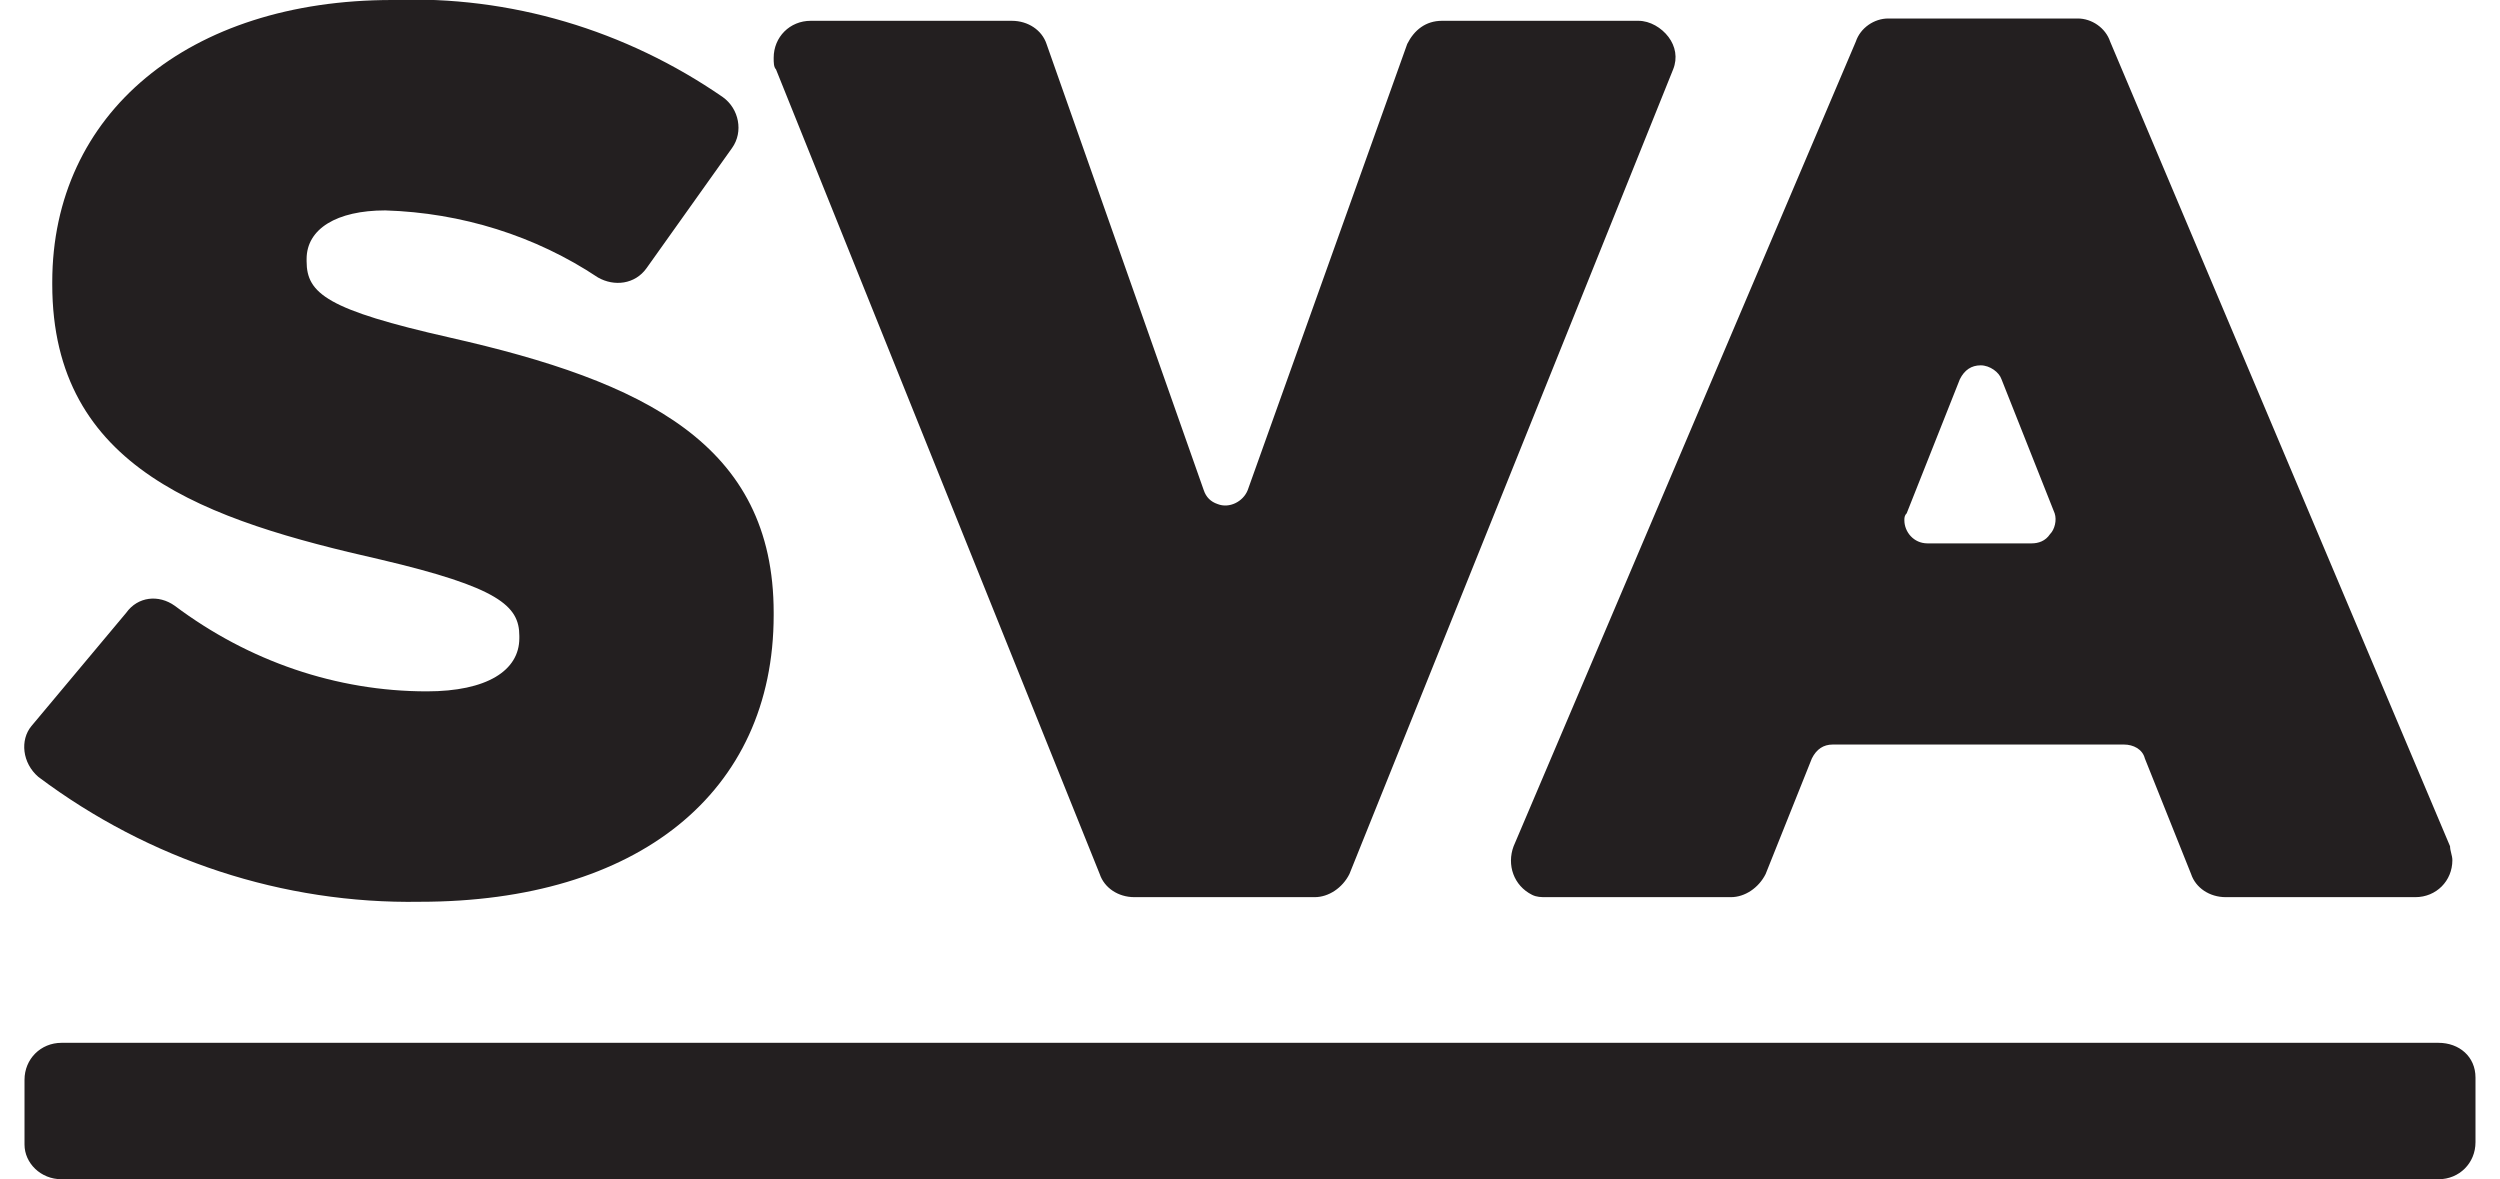 <svg id="Layer_1" xmlns="http://www.w3.org/2000/svg" viewBox="0 0 106 51" height="50"><style>.st0{fill:#231f20}</style><path class="st0" d="M18.4 14.6c-5.3-1.2-6.2-1.9-6.2-3.3v-.1c0-1.3 1.3-2.1 3.4-2.1 3.3.1 6.5 1.1 9.2 2.9.7.4 1.6.3 2.1-.4l3.7-5.2c.5-.7.3-1.7-.4-2.2C26 1.3 21-.2 15.9 0 7.1 0 1.2 4.9 1.2 12.2v.1c0 8 6.7 10.2 14.2 11.9 5.1 1.2 6 2 6 3.3v.1c0 1.4-1.4 2.3-4 2.3-3.9 0-7.7-1.3-10.9-3.7-.7-.5-1.6-.4-2.1.3L.3 31.4c-.5.6-.4 1.6.3 2.2 4.8 3.6 10.6 5.5 16.5 5.4 9.4 0 15.3-4.7 15.3-12.4v-.1c0-7.3-5.6-10-14-11.9m52.7-13c-.3-.4-.8-.7-1.3-.7h-8.5c-.7 0-1.2.4-1.5 1l-6.9 19.3c-.2.5-.8.8-1.3.6-.3-.1-.5-.3-.6-.6L44.2 1.9c-.2-.6-.8-1-1.5-1H34c-.9 0-1.6.7-1.6 1.6 0 .2 0 .4.1.5l14 34.8c.2.6.8 1 1.5 1h7.8c.6 0 1.2-.4 1.5-1L71.3 3c.2-.5.1-1-.2-1.4M104.4 51H1.6C.7 51 0 50.3 0 49.5v-2.8c0-.9.7-1.6 1.6-1.6h102.8c.9 0 1.6.6 1.6 1.5v2.8c0 .9-.7 1.6-1.6 1.6m.5-14.4L90.2 1.8c-.2-.6-.8-1-1.4-1h-8.2c-.6 0-1.2.4-1.4 1L64.4 36.6c-.3.8 0 1.7.8 2.1.2.1.4.1.6.1h8c.6 0 1.2-.4 1.5-1l2-5c.2-.4.5-.6.9-.6h12.6c.4 0 .8.2.9.6l2 5c.2.6.8 1 1.5 1h8.2c.9 0 1.6-.7 1.6-1.6 0-.2-.1-.4-.1-.6M87.6 23.1c-.2.3-.5.4-.8.4h-4.5c-.6 0-1-.5-1-1 0-.1 0-.2.1-.3l2.3-5.8c.2-.4.5-.6.9-.6s.8.3.9.6l2.3 5.8c.1.3 0 .7-.2.9"/></svg>
